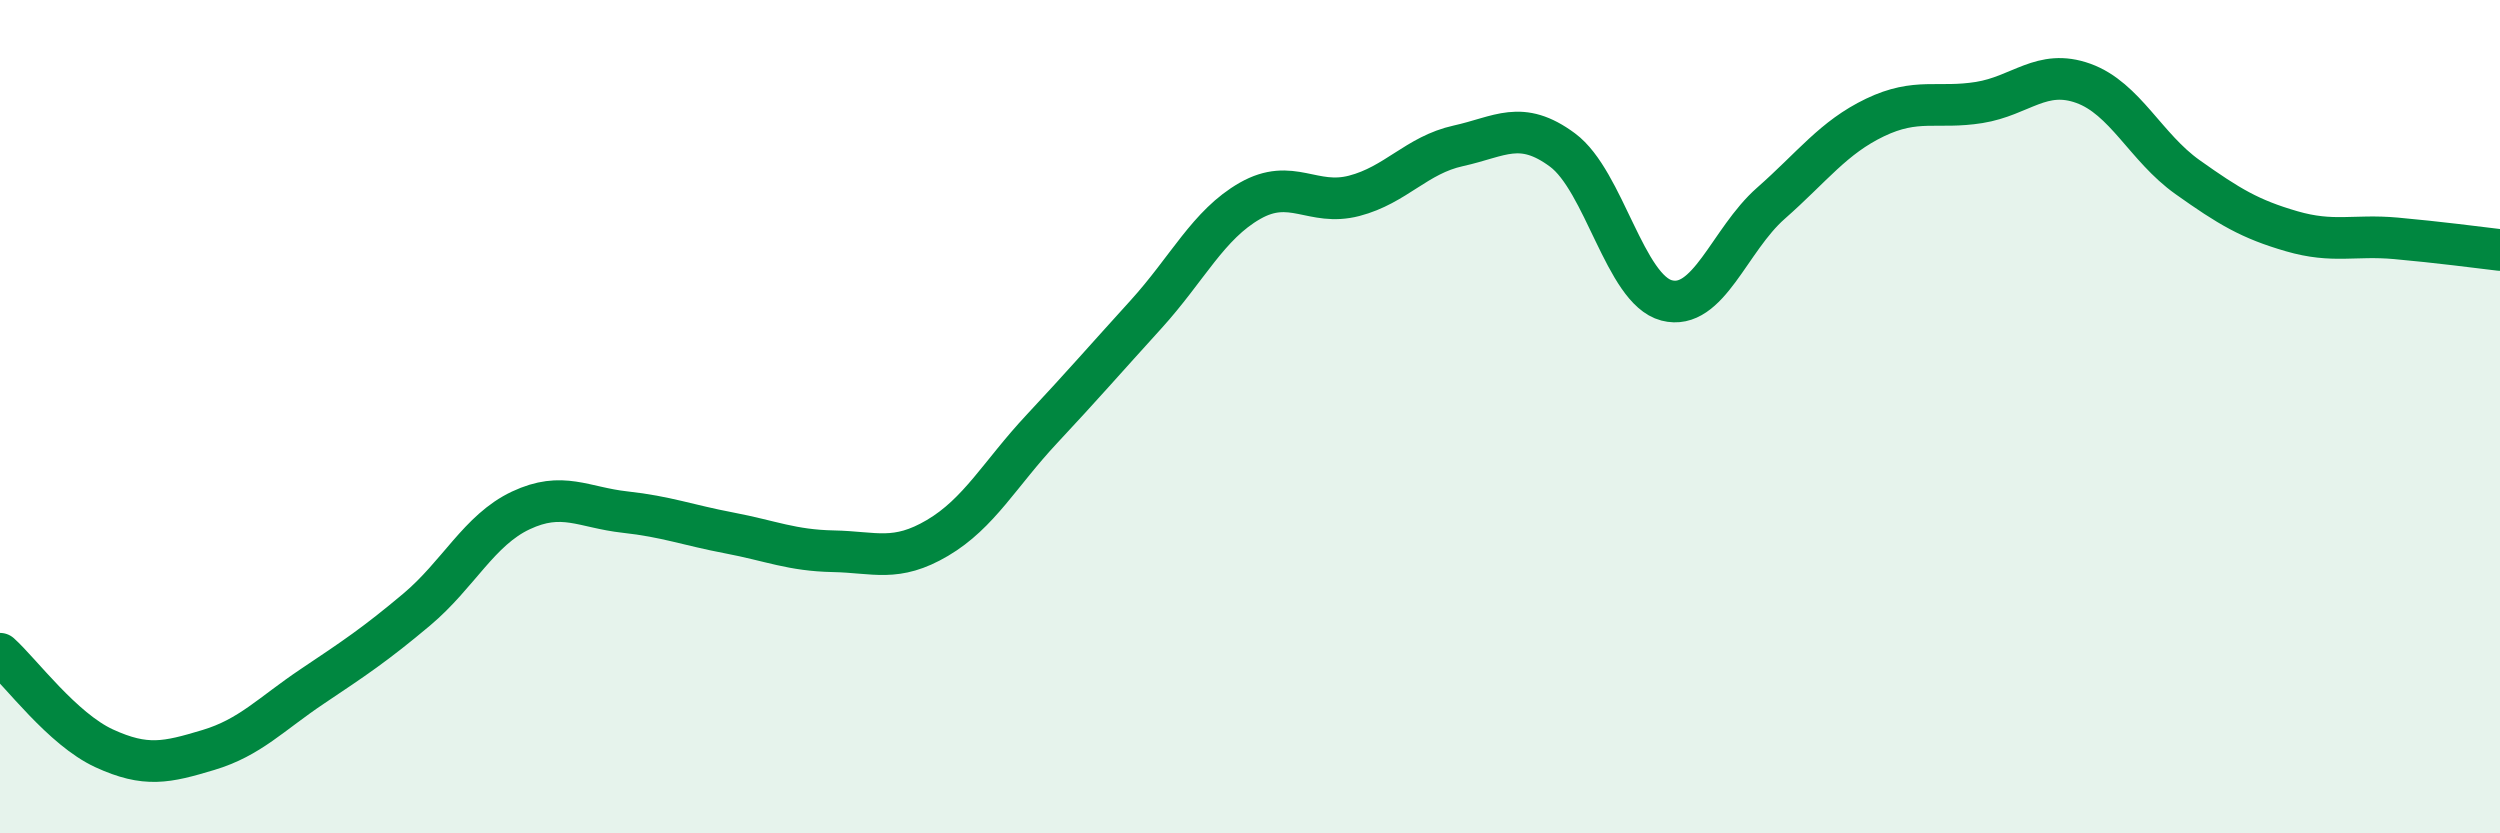 
    <svg width="60" height="20" viewBox="0 0 60 20" xmlns="http://www.w3.org/2000/svg">
      <path
        d="M 0,15.69 C 0.5,16.14 1.5,17.5 2.5,17.96 C 3.5,18.42 4,18.3 5,18 C 6,17.7 6.5,17.14 7.5,16.47 C 8.5,15.8 9,15.47 10,14.63 C 11,13.79 11.5,12.72 12.5,12.25 C 13.5,11.78 14,12.18 15,12.29 C 16,12.4 16.5,12.6 17.5,12.79 C 18.5,12.98 19,13.21 20,13.23 C 21,13.25 21.5,13.5 22.5,12.91 C 23.5,12.32 24,11.37 25,10.3 C 26,9.23 26.5,8.65 27.5,7.55 C 28.5,6.45 29,5.39 30,4.82 C 31,4.25 31.5,4.96 32.5,4.7 C 33.5,4.44 34,3.72 35,3.5 C 36,3.28 36.5,2.86 37.5,3.6 C 38.5,4.34 39,6.95 40,7.21 C 41,7.47 41.5,5.76 42.5,4.88 C 43.5,4 44,3.3 45,2.82 C 46,2.34 46.5,2.62 47.5,2.46 C 48.5,2.3 49,1.64 50,2 C 51,2.36 51.5,3.54 52.5,4.25 C 53.5,4.96 54,5.26 55,5.55 C 56,5.84 56.5,5.63 57.5,5.72 C 58.5,5.81 59.5,5.94 60,6L60 20L0 20Z"
        fill="#008740"
        opacity="0.1"
        stroke-linecap="round"
        stroke-linejoin="round"
      />
      <path
        d="M 0,15.69 C 0.5,16.14 1.5,17.5 2.5,17.96 C 3.5,18.42 4,18.3 5,18 C 6,17.7 6.5,17.14 7.5,16.47 C 8.5,15.8 9,15.47 10,14.63 C 11,13.79 11.5,12.72 12.5,12.25 C 13.5,11.78 14,12.18 15,12.29 C 16,12.4 16.5,12.6 17.5,12.79 C 18.5,12.98 19,13.21 20,13.23 C 21,13.25 21.5,13.5 22.5,12.91 C 23.5,12.32 24,11.37 25,10.3 C 26,9.23 26.5,8.65 27.5,7.55 C 28.5,6.45 29,5.39 30,4.82 C 31,4.25 31.5,4.96 32.5,4.7 C 33.5,4.44 34,3.72 35,3.5 C 36,3.28 36.5,2.86 37.5,3.6 C 38.5,4.34 39,6.95 40,7.21 C 41,7.47 41.5,5.76 42.5,4.88 C 43.5,4 44,3.3 45,2.82 C 46,2.34 46.5,2.62 47.5,2.46 C 48.5,2.3 49,1.64 50,2 C 51,2.36 51.5,3.54 52.5,4.25 C 53.5,4.96 54,5.26 55,5.55 C 56,5.84 56.5,5.63 57.5,5.72 C 58.5,5.81 59.5,5.94 60,6"
        stroke="#008740"
        stroke-width="1"
        fill="none"
        stroke-linecap="round"
        stroke-linejoin="round"
      />
    </svg>
  